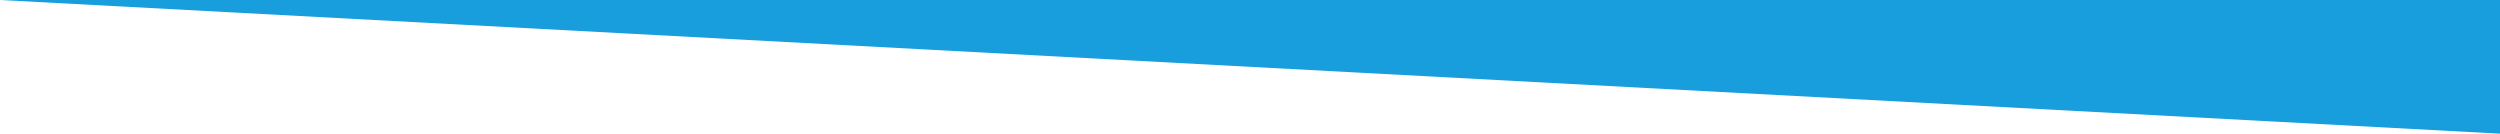 <?xml version="1.0" encoding="utf-8"?>
<!-- Generator: Adobe Illustrator 22.0.1, SVG Export Plug-In . SVG Version: 6.00 Build 0)  -->
<svg version="1.1" id="Layer_1" xmlns="http://www.w3.org/2000/svg" xmlns:xlink="http://www.w3.org/1999/xlink" x="0px" y="0px"
	 viewBox="0 0 1328 71" style="enable-background:new 0 0 1328 71;" xml:space="preserve">
<style type="text/css">
	.st0{fill:#189EDD;}
	.st1{fill:#003752;}
	.st2{fill:#E6380C;}
	.st3{fill:url(#SVGID_1_);}
	.st4{filter:url(#Adobe_OpacityMaskFilter);}
	.st5{mask:url(#SVGID_2_);}
	.st6{fill:#FF00FF;}
	.st7{fill:#606060;}
	.st8{fill:url(#SVGID_5_);}
	.st9{filter:url(#Adobe_OpacityMaskFilter_1_);}
	.st10{mask:url(#SVGID_6_);}
</style>
<polygon class="st0" points="0,0 1328,0 1328,71 "/>
</svg>
